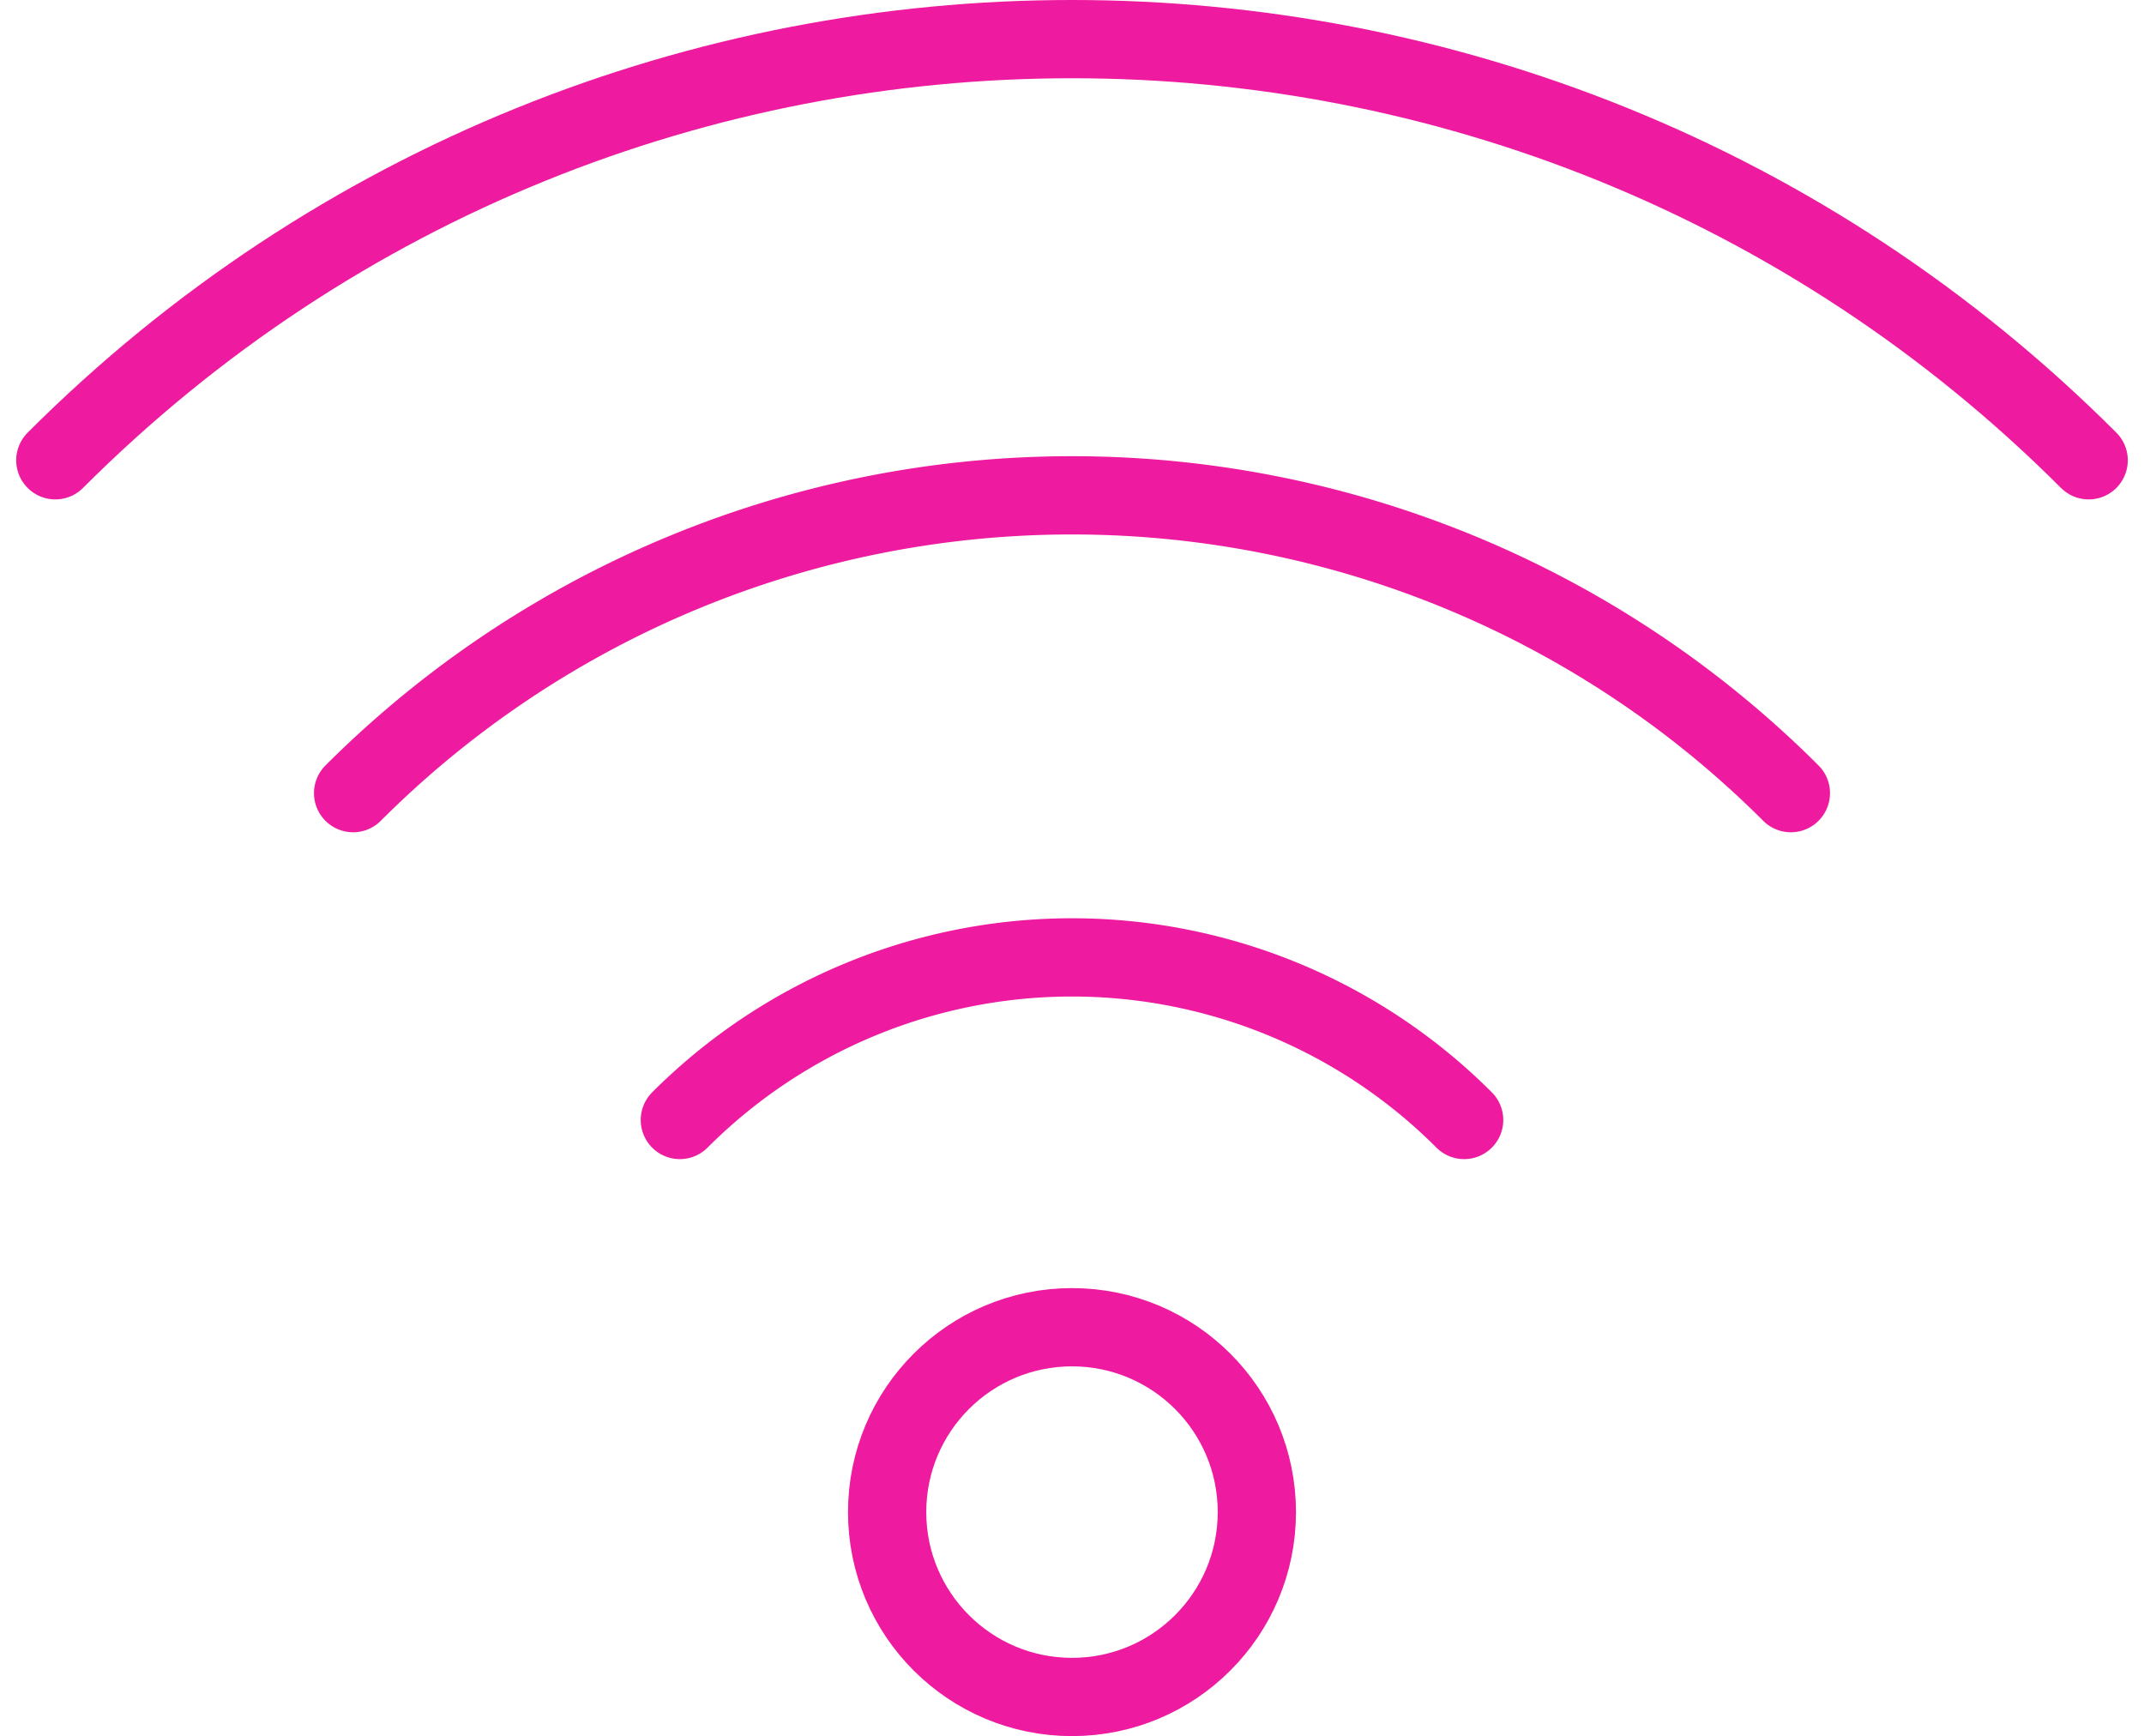 <svg xmlns="http://www.w3.org/2000/svg" width="328.811" height="266.222"><g transform="translate(-136.095 -173.888)" fill="none" stroke="#ee1a9f" stroke-linecap="round" stroke-linejoin="round" stroke-width="12"><circle data-name="Ellipse 5" cx="28.35" cy="28.35" r="28.35" transform="translate(272.15 377.41)"/><path data-name="Path 5" d="M240.36 345.63a85 85 0 01120.28 0"/><path data-name="Path 6" d="M190.25 295.51a155.92 155.92 0 01220.5 0"/><path data-name="Path 7" d="M144.58 244.47c86.11-86.11 225.73-86.11 311.84 0"/></g></svg>